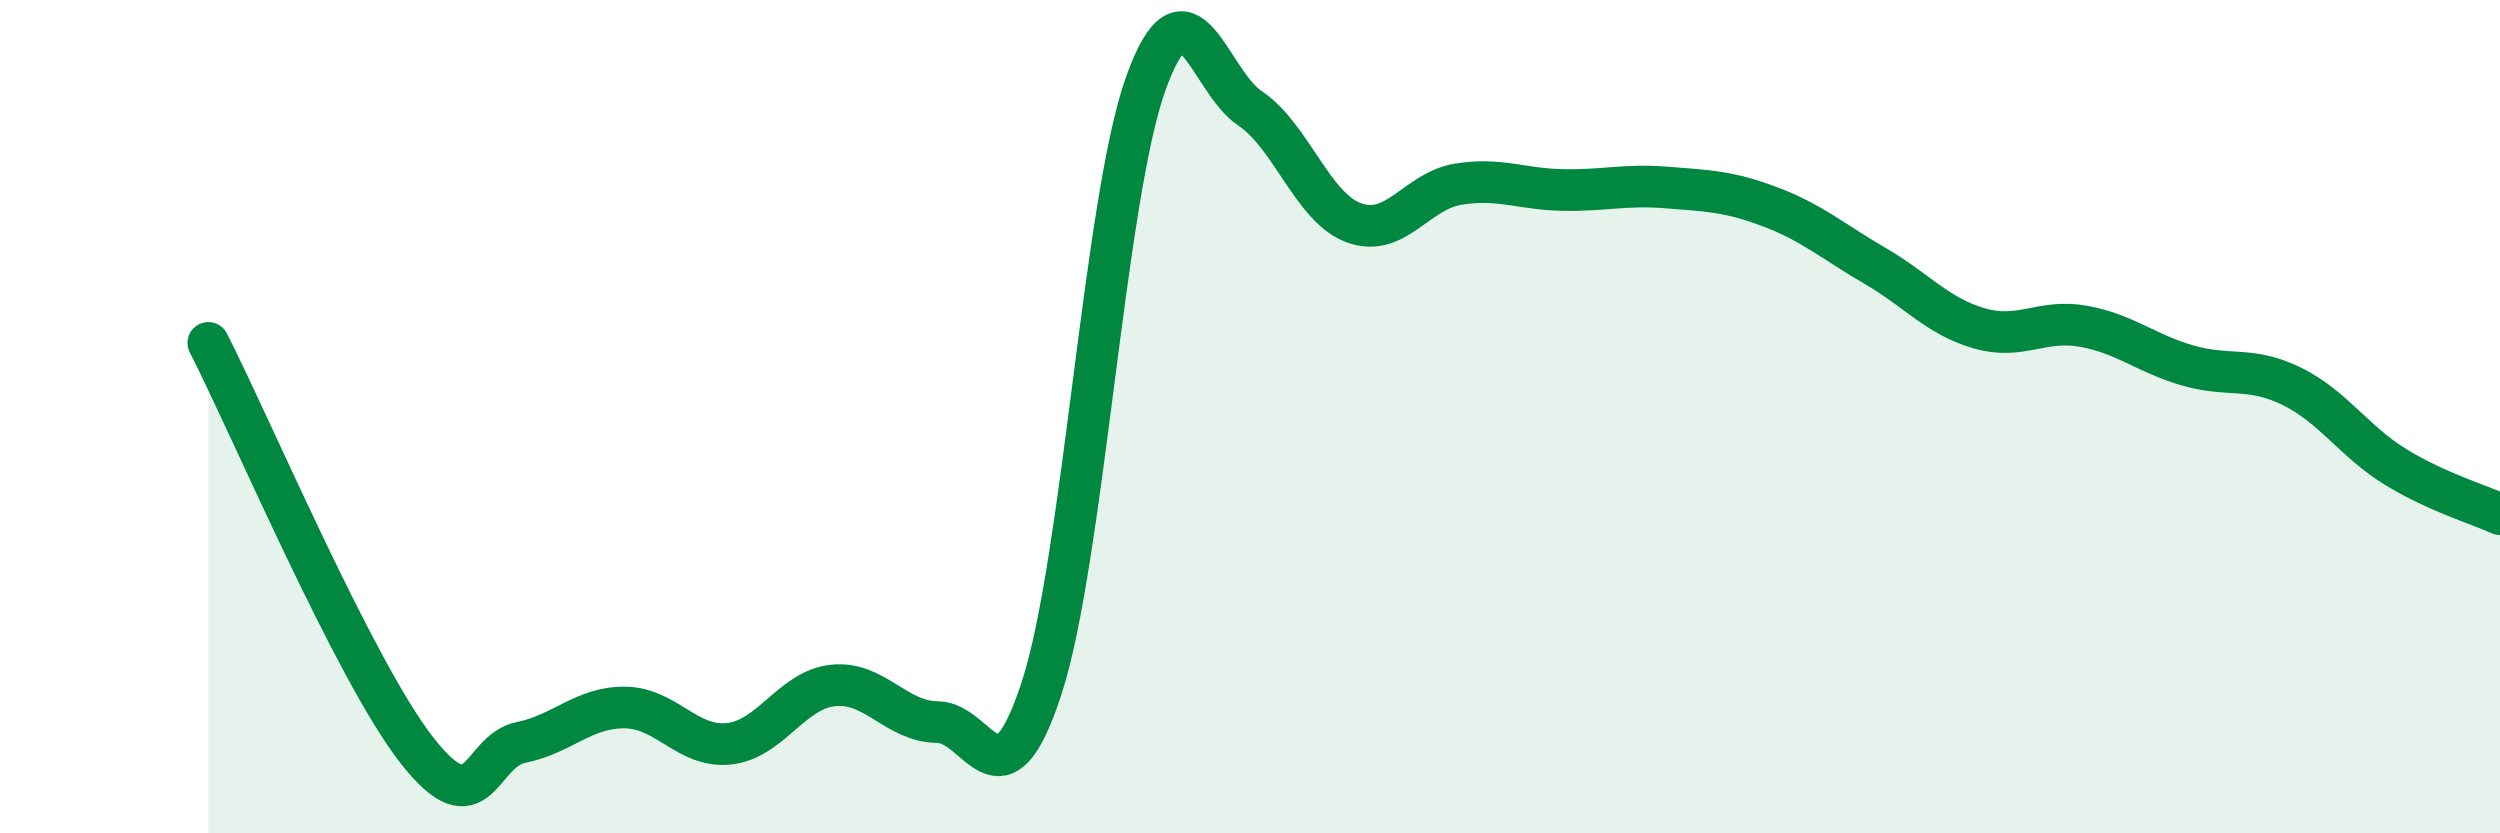 
    <svg width="60" height="20" viewBox="0 0 60 20" xmlns="http://www.w3.org/2000/svg">
      <path
        d="M 5,8.23 C 6,10.18 8.5,16.08 10,18 C 11.5,19.92 11.5,18.02 12.5,17.82 C 13.5,17.62 14,16.97 15,16.98 C 16,16.99 16.5,17.96 17.5,17.85 C 18.5,17.74 19,16.55 20,16.45 C 21,16.35 21.5,17.32 22.5,17.33 C 23.5,17.34 24,19.58 25,16.51 C 26,13.44 26.5,4.78 27.5,2 C 28.5,-0.78 29,1.93 30,2.6 C 31,3.27 31.5,4.99 32.5,5.35 C 33.5,5.71 34,4.58 35,4.42 C 36,4.26 36.5,4.54 37.5,4.56 C 38.5,4.58 39,4.42 40,4.5 C 41,4.58 41.5,4.59 42.5,4.97 C 43.5,5.35 44,5.8 45,6.38 C 46,6.96 46.5,7.59 47.5,7.88 C 48.5,8.17 49,7.65 50,7.83 C 51,8.01 51.5,8.48 52.5,8.77 C 53.5,9.06 54,8.78 55,9.27 C 56,9.76 56.5,10.6 57.5,11.21 C 58.5,11.82 59.5,12.11 60,12.34L60 20L5 20Z"
        fill="#008740"
        opacity="0.1"
        stroke-linecap="round"
        stroke-linejoin="round"
      />
      <path
        d="M 5,8.23 C 6,10.18 8.5,16.08 10,18 C 11.5,19.92 11.5,18.02 12.5,17.82 C 13.5,17.62 14,16.97 15,16.98 C 16,16.99 16.5,17.96 17.5,17.85 C 18.5,17.74 19,16.55 20,16.45 C 21,16.35 21.5,17.32 22.5,17.33 C 23.5,17.34 24,19.58 25,16.51 C 26,13.44 26.5,4.78 27.5,2 C 28.5,-0.78 29,1.93 30,2.6 C 31,3.27 31.5,4.99 32.5,5.35 C 33.5,5.71 34,4.58 35,4.42 C 36,4.26 36.5,4.54 37.5,4.56 C 38.5,4.58 39,4.42 40,4.5 C 41,4.58 41.5,4.59 42.5,4.97 C 43.5,5.35 44,5.8 45,6.38 C 46,6.96 46.5,7.59 47.5,7.88 C 48.5,8.17 49,7.65 50,7.83 C 51,8.01 51.5,8.48 52.5,8.77 C 53.5,9.06 54,8.78 55,9.27 C 56,9.76 56.5,10.6 57.5,11.21 C 58.5,11.82 59.5,12.11 60,12.34"
        stroke="#008740"
        stroke-width="1"
        fill="none"
        stroke-linecap="round"
        stroke-linejoin="round"
      />
    </svg>
  